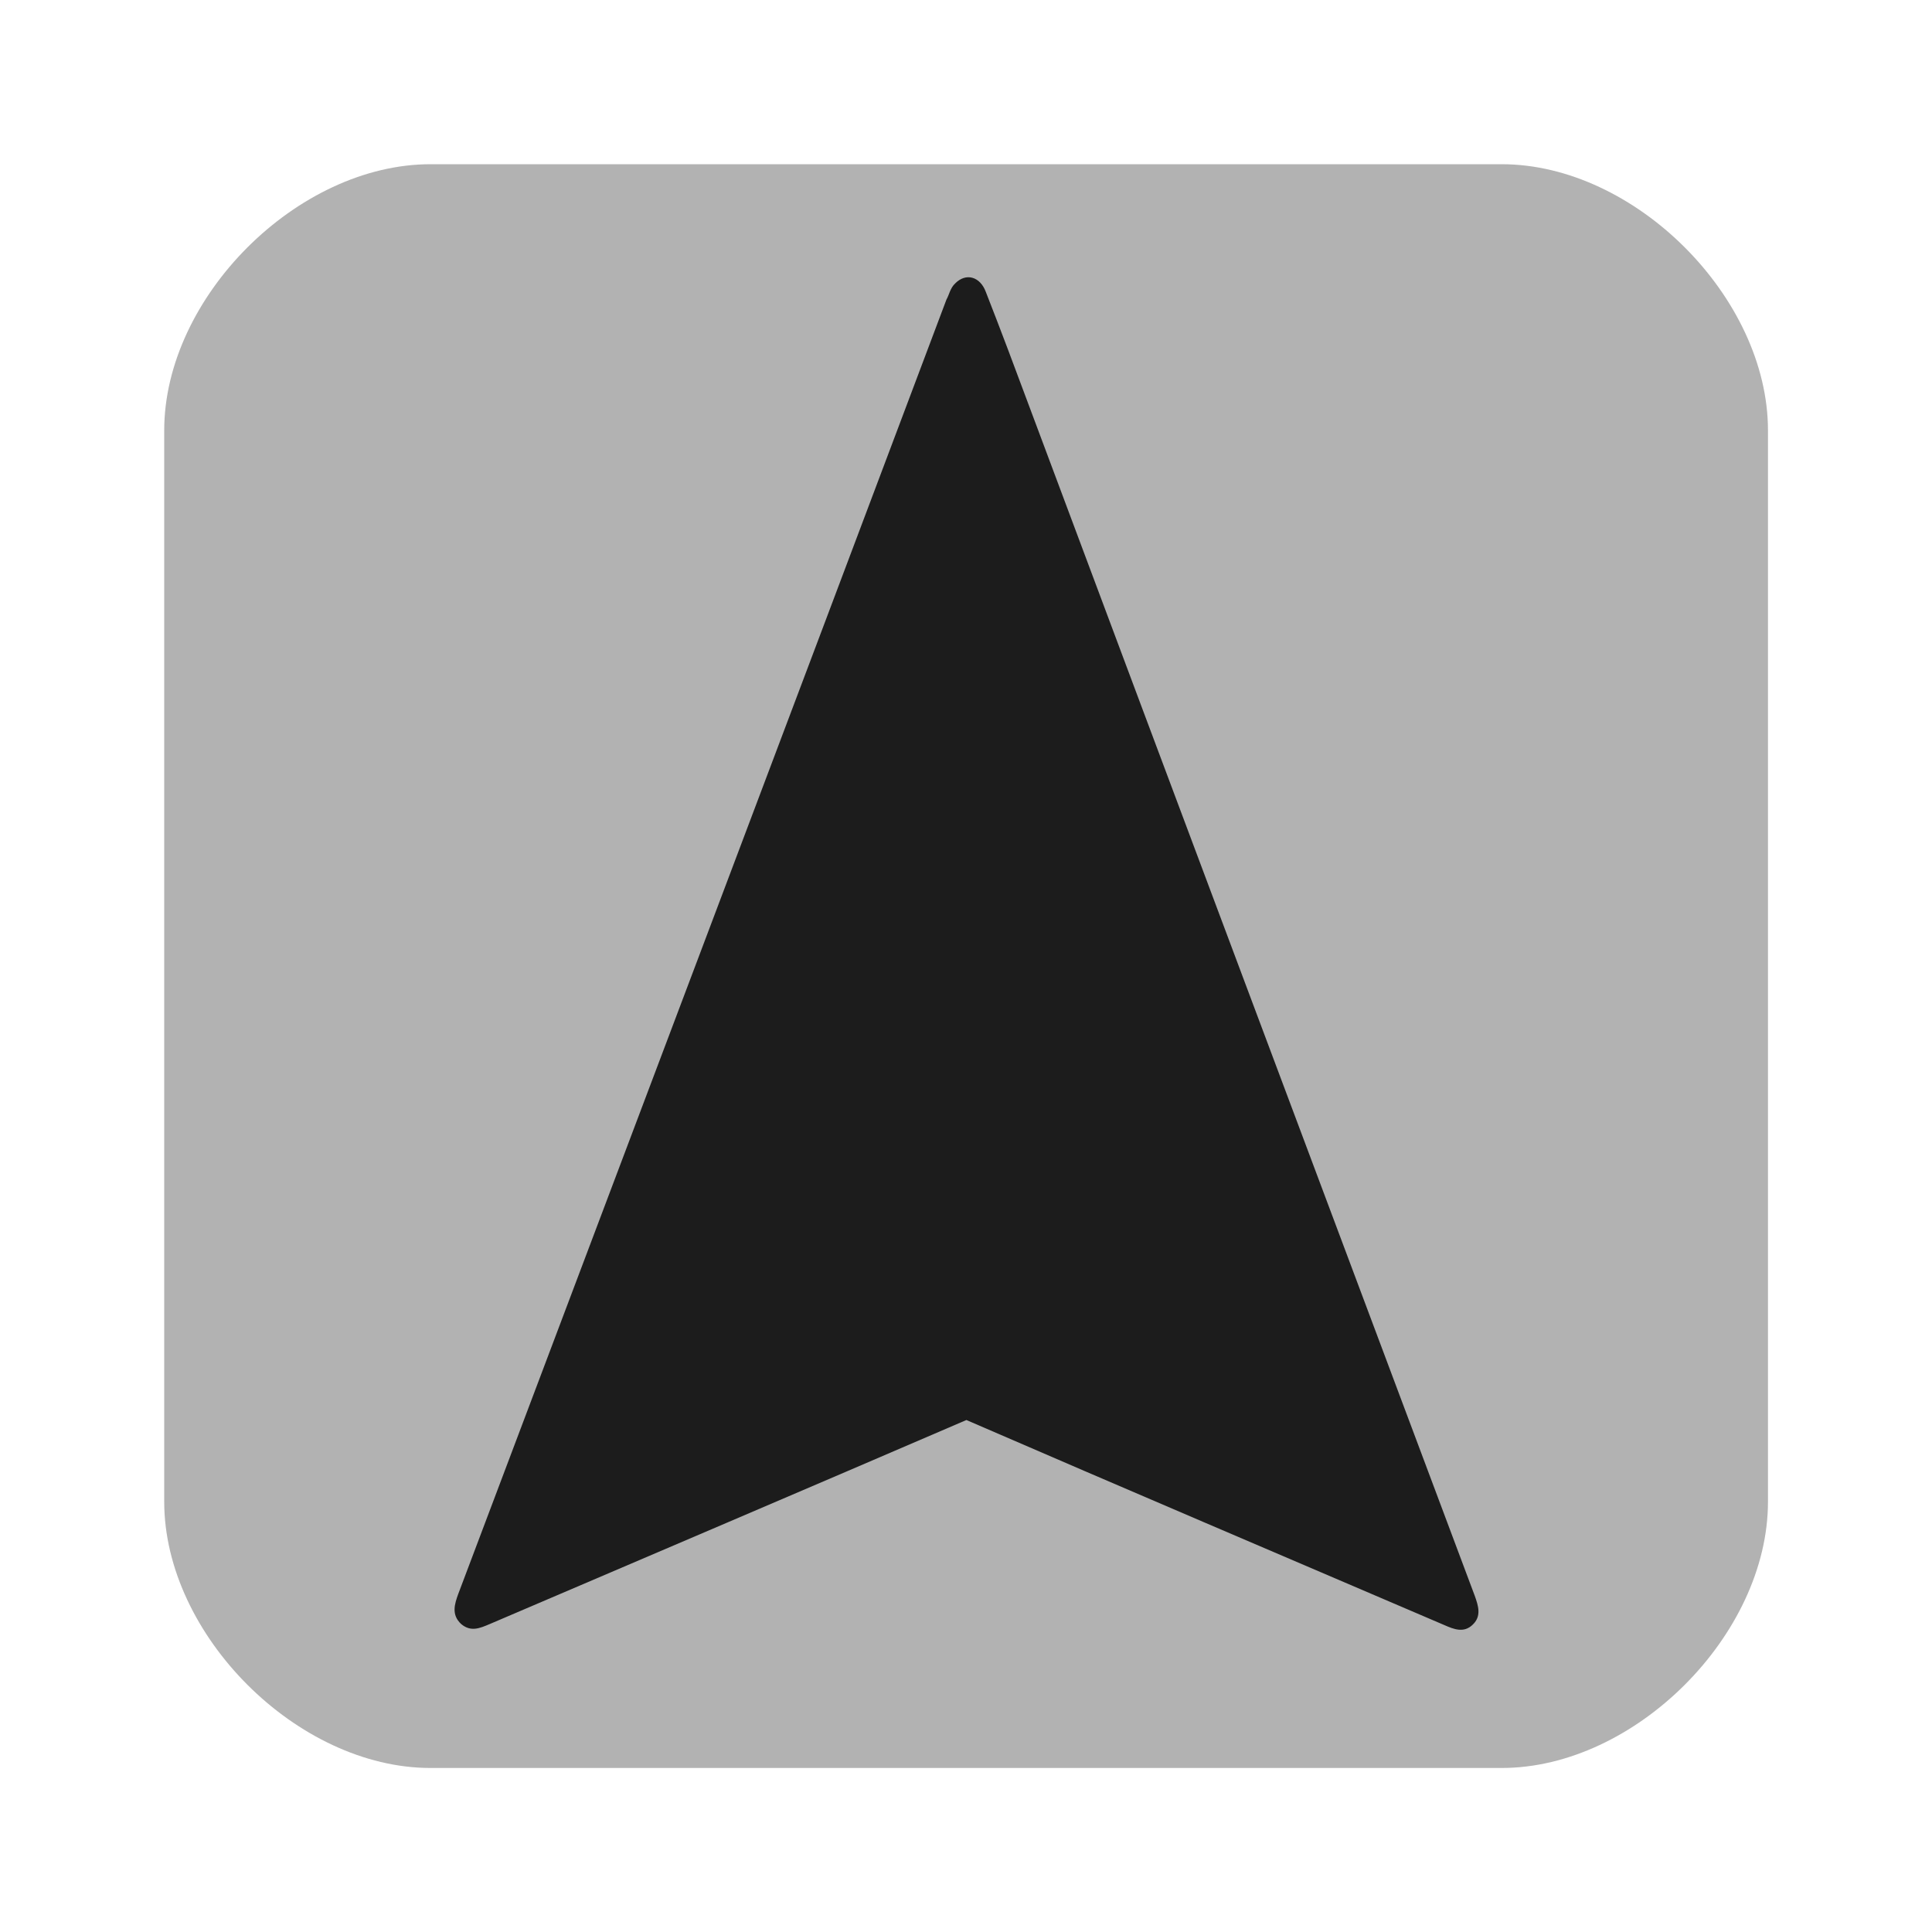 <?xml version="1.0" encoding="UTF-8"?>

<svg version="1.2" baseProfile="tiny" width="100mm" height="100mm" viewBox="0 0 10000 10000" preserveAspectRatio="xMidYMid" fill-rule="evenodd" stroke-width="28.222" stroke-linejoin="round" xmlns="http://www.w3.org/2000/svg" xmlns:xlink="http://www.w3.org/1999/xlink" xml:space="preserve">
 <g visibility="visible" id="MasterSlide_1_Standard">
  <desc>Master slide
  </desc>
  <rect fill="none" stroke="none" x="0" y="0" width="10000" height="10000"/>
 </g>
 <g visibility="visible" id="Slide_1_page29">
  <g>
   <path fill="rgb(178,178,178)" stroke="none" d="M 2228,850 C 1539,850 850,1539 850,2228 850,4076 850,5925 850,7773 850,8462 1539,9151 2228,9151 4076,9151 5925,9151 7773,9151 8462,9151 9151,8462 9151,7773 9151,5925 9151,4076 9151,2228 9151,1539 8462,850 7773,850 5925,850 4076,850 2228,850 Z"/>
   <rect fill="none" stroke="none" x="850" y="850" width="8302" height="8302"/>
  </g>
  <g id="DrawingGroup_1">
   <g>
    <path fill="rgb(28,28,28)" stroke="none" d="M 4944,1467 C 4999,1411 5073,1430 5103,1512 5181,1711 5254,1906 5328,2105 6095,4158 6865,6209 7633,8259 7652,8312 7669,8365 7623,8409 7577,8454 7525,8433 7475,8411 6651,8058 5826,7707 5002,7350 4180,7704 3358,8054 2535,8406 2483,8428 2437,8448 2387,8406 2335,8358 2353,8302 2372,8250 3214,6018 4058,3785 4899,1550 4913,1526 4918,1491 4944,1467 Z"/>
    <rect fill="none" stroke="none" x="2352" y="1435" width="5302" height="7002"/>
   </g>
  </g>
 </g>
</svg>
